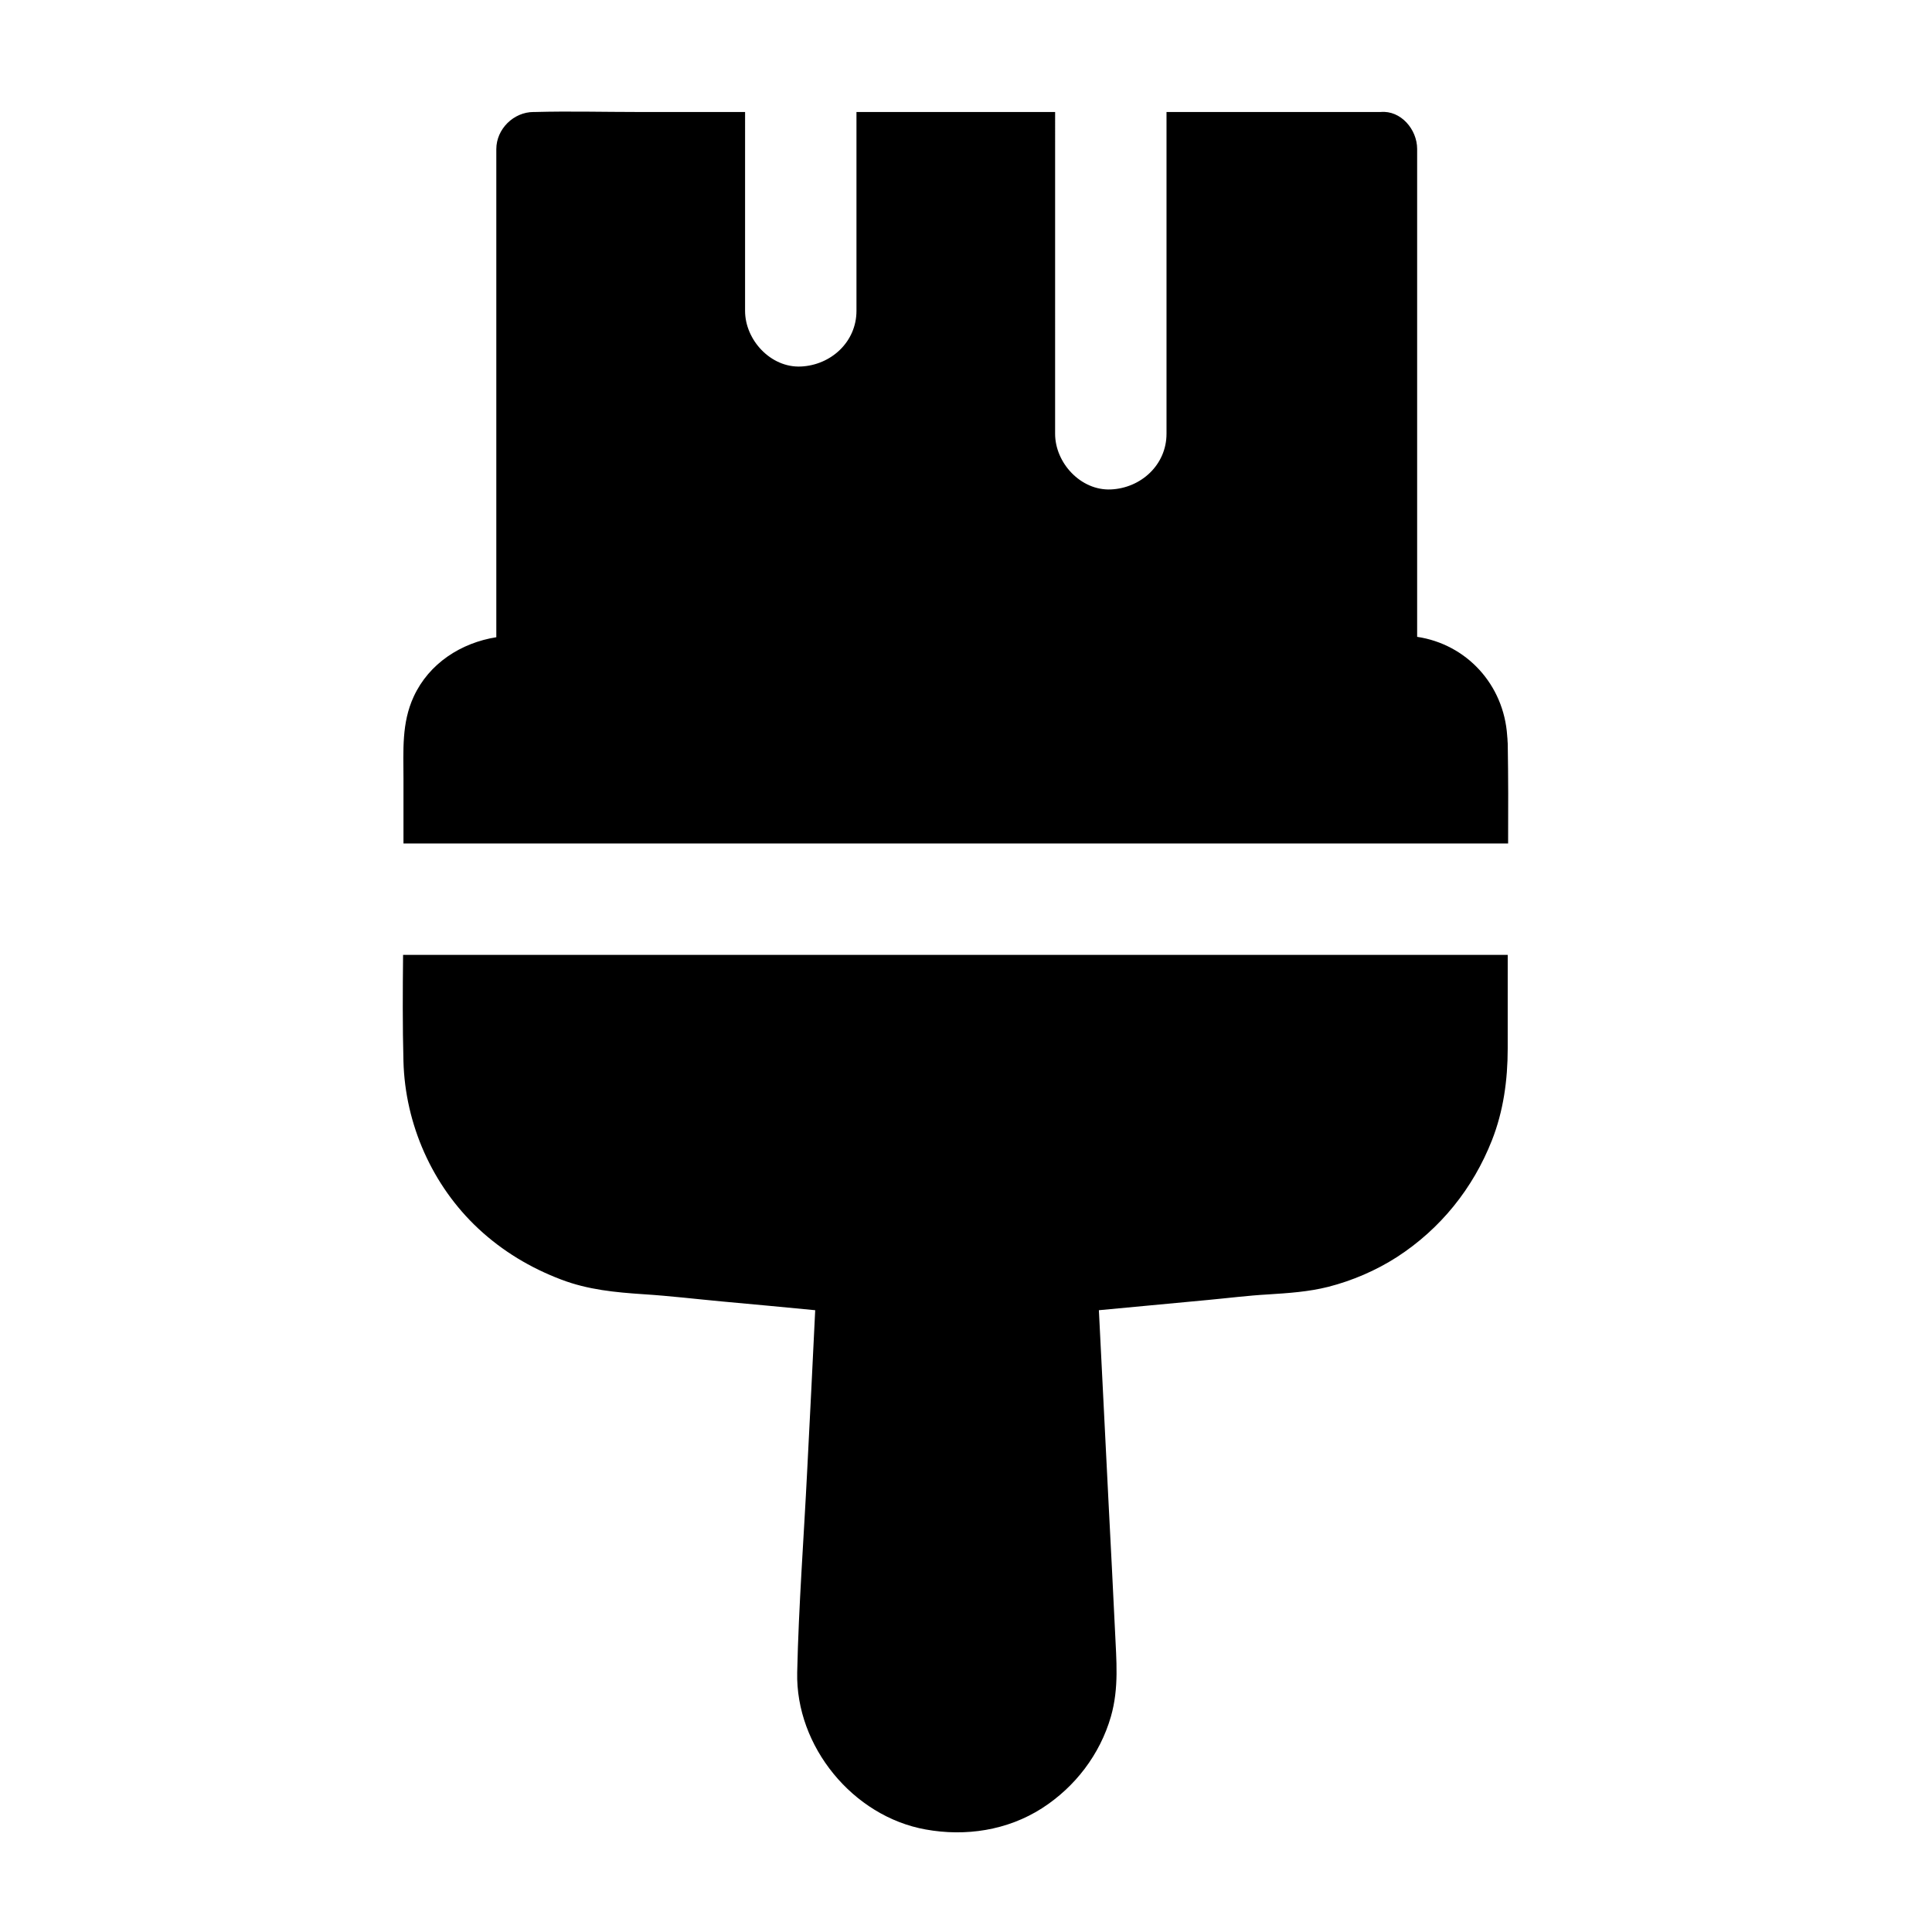 <?xml version="1.0" encoding="UTF-8"?>
<!-- Uploaded to: ICON Repo, www.iconrepo.com, Generator: ICON Repo Mixer Tools -->
<svg fill="#000000" width="800px" height="800px" version="1.1" viewBox="144 144 512 512" xmlns="http://www.w3.org/2000/svg">
 <g>
  <path d="m250.82 397.05c-0.098 9.398-0.148 18.793 0.098 28.191 0.441 16.68 7.625 32.965 19.875 44.379 6.394 5.953 13.777 10.383 21.941 13.48 7.086 2.707 14.367 3.394 21.844 3.887 6.938 0.441 13.875 1.277 20.812 1.918 8.215 0.738 16.434 1.523 24.648 2.312-0.688 14.121-1.379 28.242-2.117 42.359-0.887 17.859-2.262 35.77-2.656 53.629-0.441 19.582 14.762 38.18 34.047 41.625 10.578 1.918 21.648 0.246 30.801-5.609 8.809-5.656 15.398-14.27 18.301-24.355 2.164-7.578 1.426-14.906 1.082-22.582-0.543-11.07-1.082-22.09-1.672-33.16-0.887-17.32-1.723-34.586-2.609-51.906 9.594-0.887 19.238-1.82 28.832-2.707 5.312-0.492 10.676-1.18 16.039-1.477 5.363-0.344 10.676-0.688 15.941-2.016 6.348-1.625 12.645-4.328 18.156-7.871 11.562-7.477 20.172-18.203 25.191-30.945 3.051-7.723 4.184-16.039 4.184-24.305l0.004-24.848z"/>
  <path d="m543.57 341.11c0-0.246-0.051-0.441-0.051-0.688 0-0.441-0.051-0.934-0.098-1.379v-0.051c-0.887-13.531-10.727-24.254-23.863-26.223v-129.3c0-5.164-4.328-10.281-9.691-9.789h-56.73v85.266c0 8.266-6.789 14.414-14.762 14.762-7.969 0.344-14.762-7.035-14.762-14.762l0.004-85.266h-52.645v52.691c0 8.266-6.789 14.414-14.762 14.762-7.969 0.344-14.762-7.035-14.762-14.762l0.004-52.691h-28.387c-9.055 0-18.156-0.246-27.207 0h-0.441c-5.312 0-9.891 4.527-9.891 9.84v129.35c-9.297 1.477-17.809 6.887-21.895 15.742-3.246 7.035-2.707 14.316-2.707 21.797v17.121h292.74c0.047-8.809 0.047-17.613-0.098-26.422z"/>
 </g>
</svg>